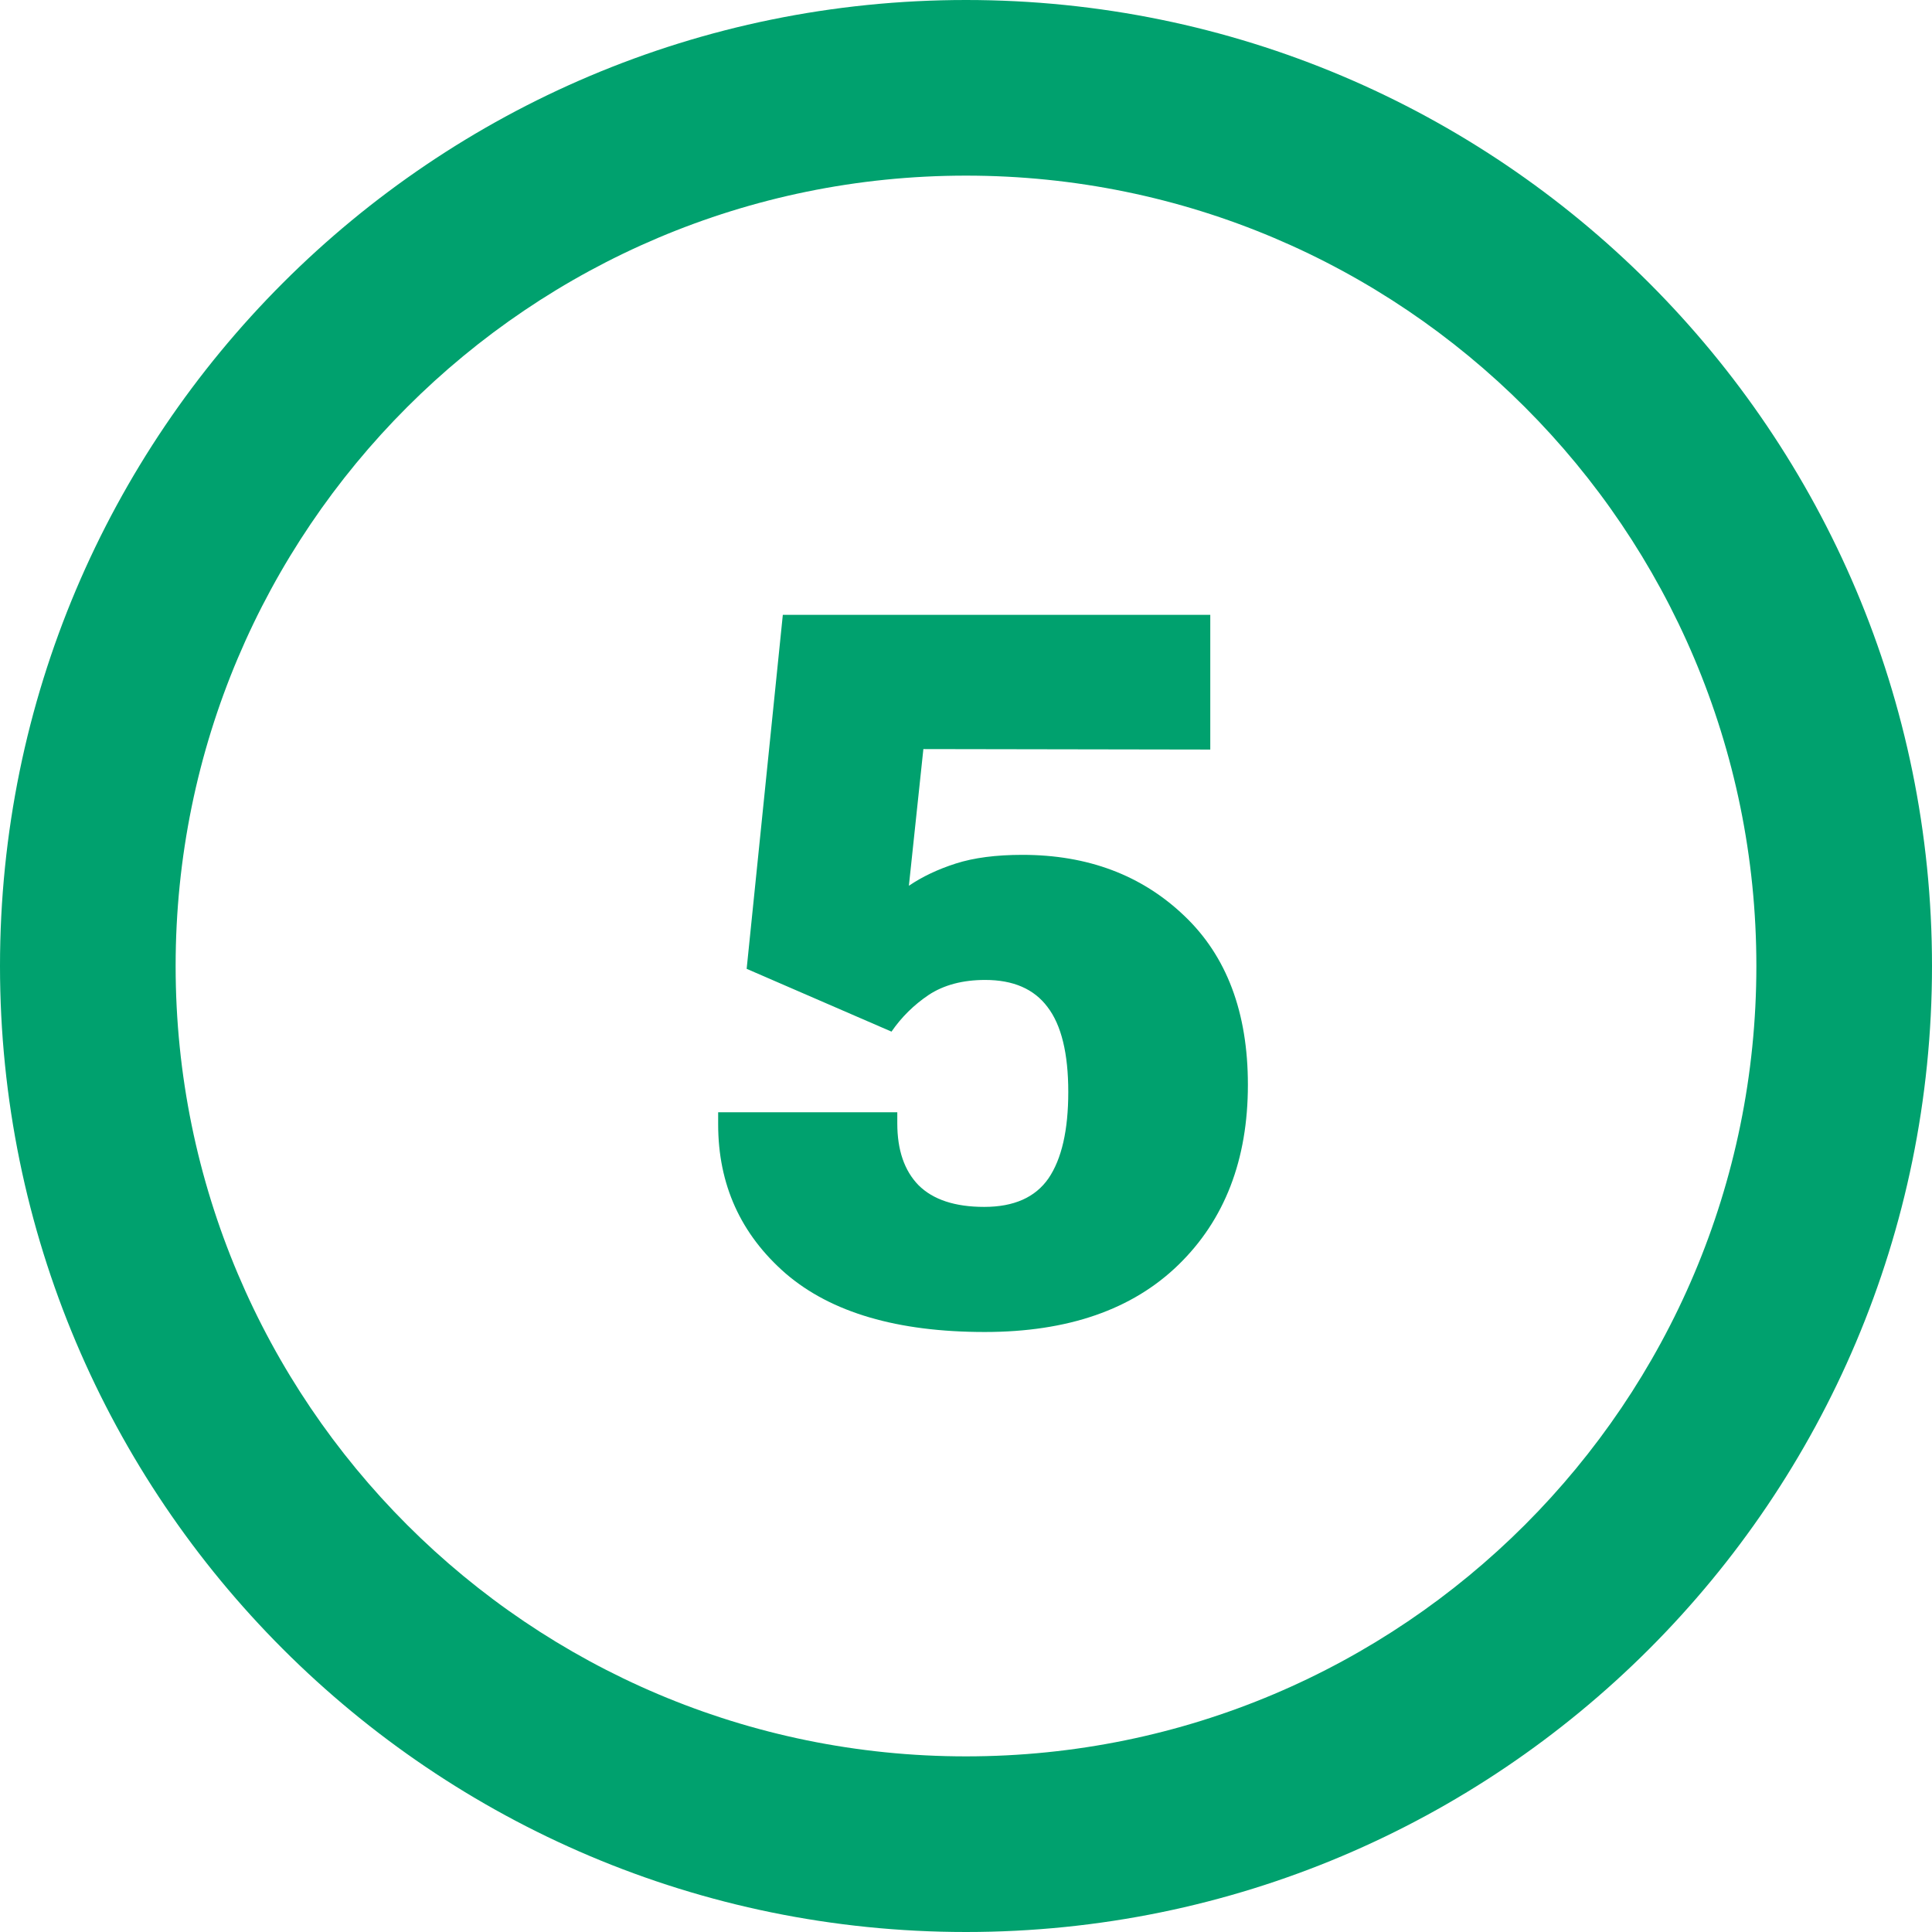<svg width="32" height="32" viewBox="0 0 32 32" fill="none" xmlns="http://www.w3.org/2000/svg">
<g clip-path="url(#clip0_1245_12539)">
<path fill-rule="evenodd" clip-rule="evenodd" d="M32 16C32 24.837 24.837 32 16 32C7.163 32 0 24.837 0 16C0 7.163 7.163 0 16 0C24.837 0 32 7.163 32 16ZM29.091 16C29.091 23.23 23.23 29.091 16 29.091C8.77 29.091 2.909 23.23 2.909 16C2.909 8.77 8.77 2.909 16 2.909C23.23 2.909 29.091 8.77 29.091 16Z" fill="#00A16E"/>
<path d="M11.895 18.623V18.423H14.862V18.607C14.862 19.049 14.979 19.39 15.214 19.631C15.454 19.87 15.817 19.99 16.302 19.99C16.793 19.99 17.147 19.833 17.366 19.518C17.584 19.198 17.694 18.721 17.694 18.087C17.694 17.447 17.579 16.977 17.35 16.679C17.126 16.38 16.782 16.231 16.318 16.231C15.945 16.231 15.633 16.314 15.382 16.479C15.137 16.644 14.931 16.847 14.766 17.087L12.367 16.047L12.966 10.184H20.046V12.415L15.294 12.407L15.054 14.671C15.273 14.522 15.531 14.399 15.83 14.303C16.129 14.207 16.497 14.159 16.934 14.159C18.017 14.159 18.91 14.495 19.614 15.167C20.317 15.834 20.669 16.767 20.669 17.967C20.669 19.209 20.285 20.204 19.518 20.95C18.755 21.692 17.686 22.062 16.31 22.062C14.865 22.062 13.766 21.74 13.014 21.094C12.268 20.444 11.895 19.62 11.895 18.623Z" fill="#00A16E"/>
</g>
<defs>
<clipPath id="clip0_1245_12539">
<rect width="32" height="32" fill="white"/>
</clipPath>
</defs>
</svg>
